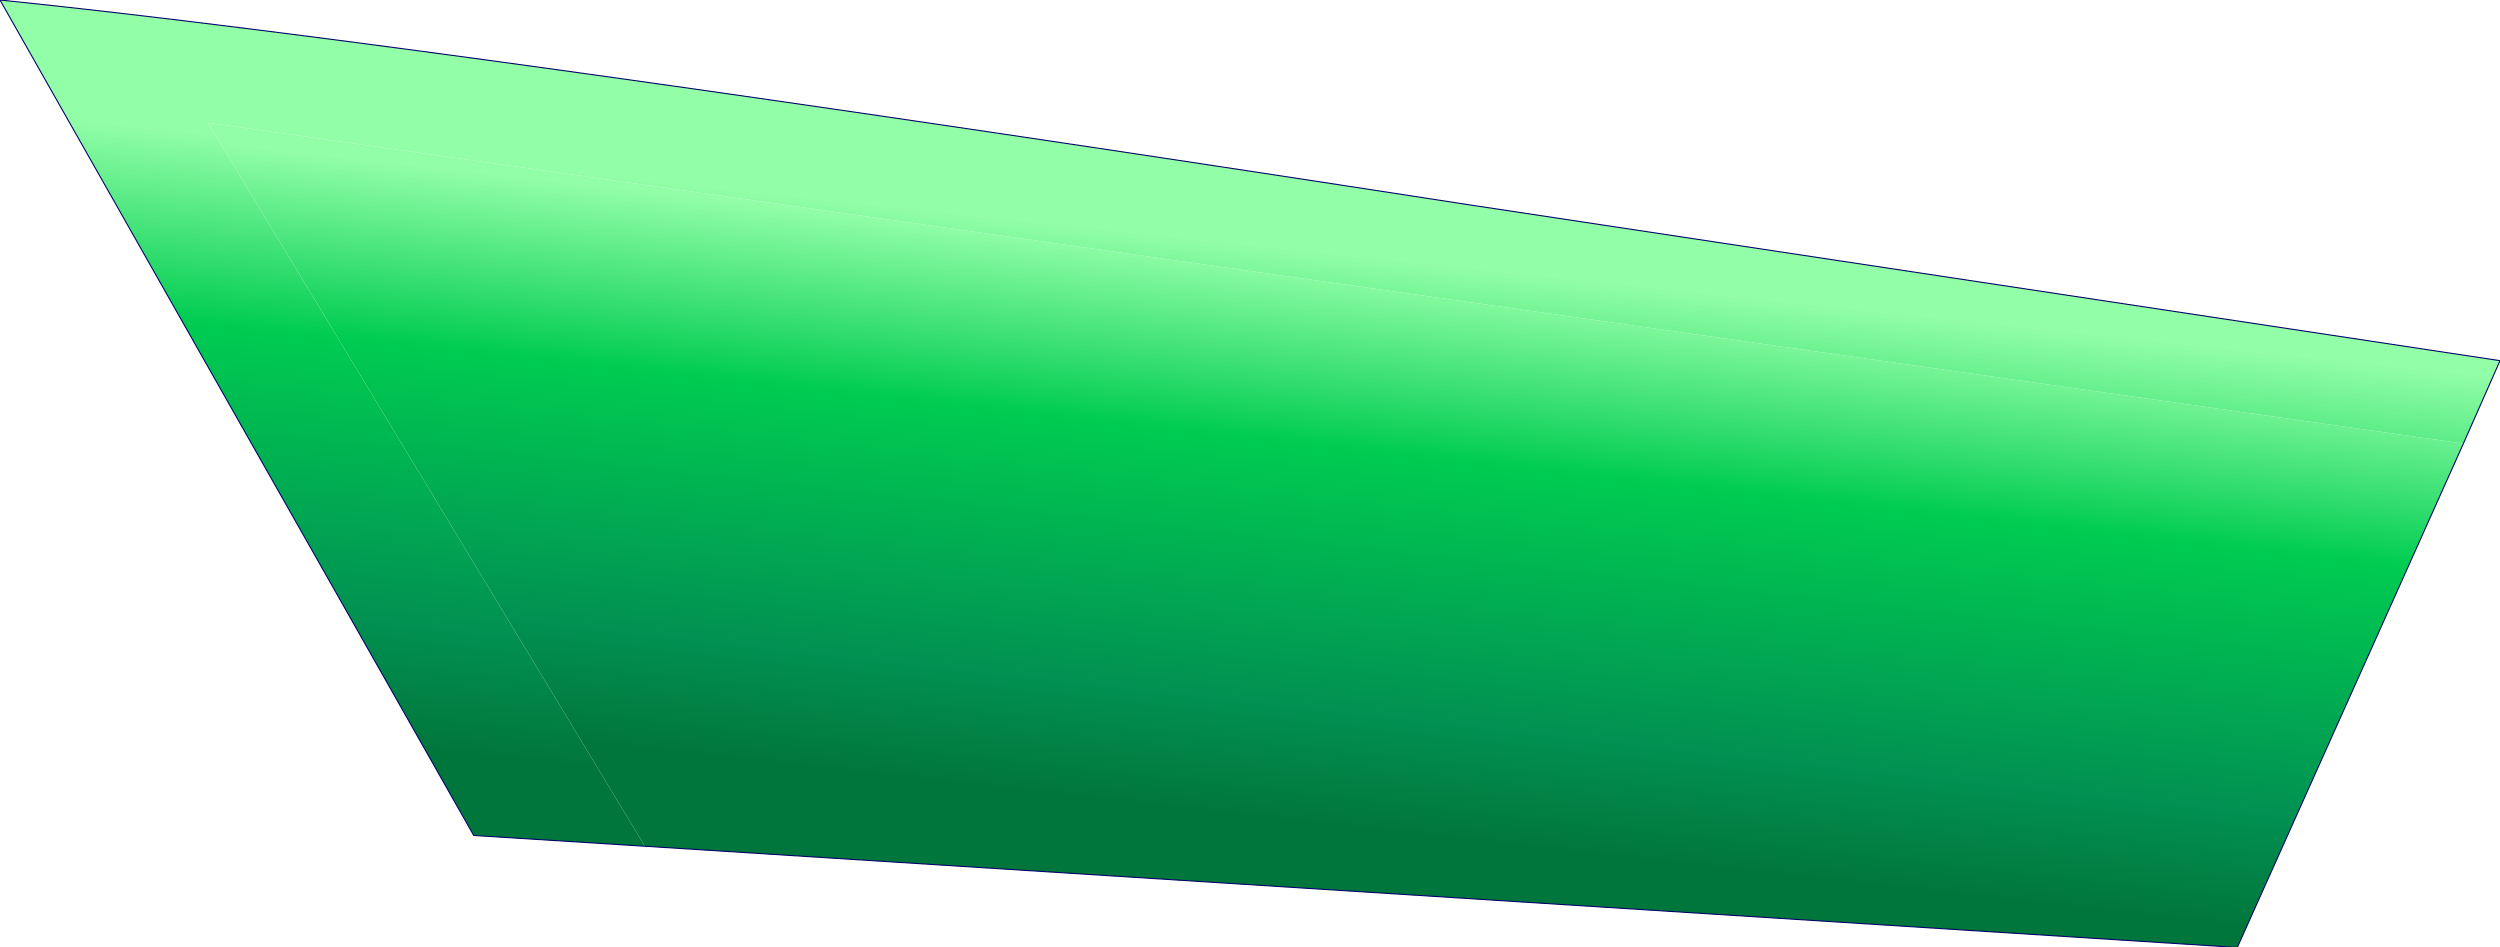 <?xml version="1.0" encoding="UTF-8" standalone="no"?>
<svg xmlns:xlink="http://www.w3.org/1999/xlink" height="44.0px" width="116.1px" xmlns="http://www.w3.org/2000/svg">
  <g transform="matrix(1.0, 0.0, 0.0, 1.0, 55.9, 25.05)">
    <path d="M-25.95 14.25 L-46.25 -19.35 58.5 -4.45 48.0 18.95 -25.95 14.25" fill="url(#gradient0)" fill-rule="evenodd" stroke="none"/>
    <path d="M-25.95 14.25 L-33.9 13.75 -55.9 -25.05 Q-35.9 -23.0 12.25 -15.55 L60.2 -8.3 58.5 -4.45 -46.25 -19.35 -25.95 14.25" fill="url(#gradient1)" fill-rule="evenodd" stroke="none"/>
    <path d="M58.5 -4.45 L60.2 -8.3 12.25 -15.55 Q-35.9 -23.0 -55.9 -25.05 L-33.9 13.75 -25.95 14.25 48.0 18.95 58.5 -4.45 Z" fill="none" stroke="#000066" stroke-linecap="round" stroke-linejoin="round" stroke-width="0.05"/>
  </g>
  <defs>
    <linearGradient gradientTransform="matrix(-0.002, 0.016, -0.063, -0.007, 1.1, -0.3)" gradientUnits="userSpaceOnUse" id="gradient0" spreadMethod="pad" x1="-819.2" x2="819.2">
      <stop offset="0.016" stop-color="#92fea7"/>
      <stop offset="0.329" stop-color="#00cc51"/>
      <stop offset="0.784" stop-color="#019152"/>
      <stop offset="0.992" stop-color="#01763c"/>
    </linearGradient>
    <linearGradient gradientTransform="matrix(-0.002, 0.017, -0.066, -0.007, 1.05, -0.15)" gradientUnits="userSpaceOnUse" id="gradient1" spreadMethod="pad" x1="-819.2" x2="819.2">
      <stop offset="0.016" stop-color="#92fea7"/>
      <stop offset="0.329" stop-color="#00cc51"/>
      <stop offset="0.784" stop-color="#019152"/>
      <stop offset="0.992" stop-color="#01763c"/>
    </linearGradient>
  </defs>
</svg>
